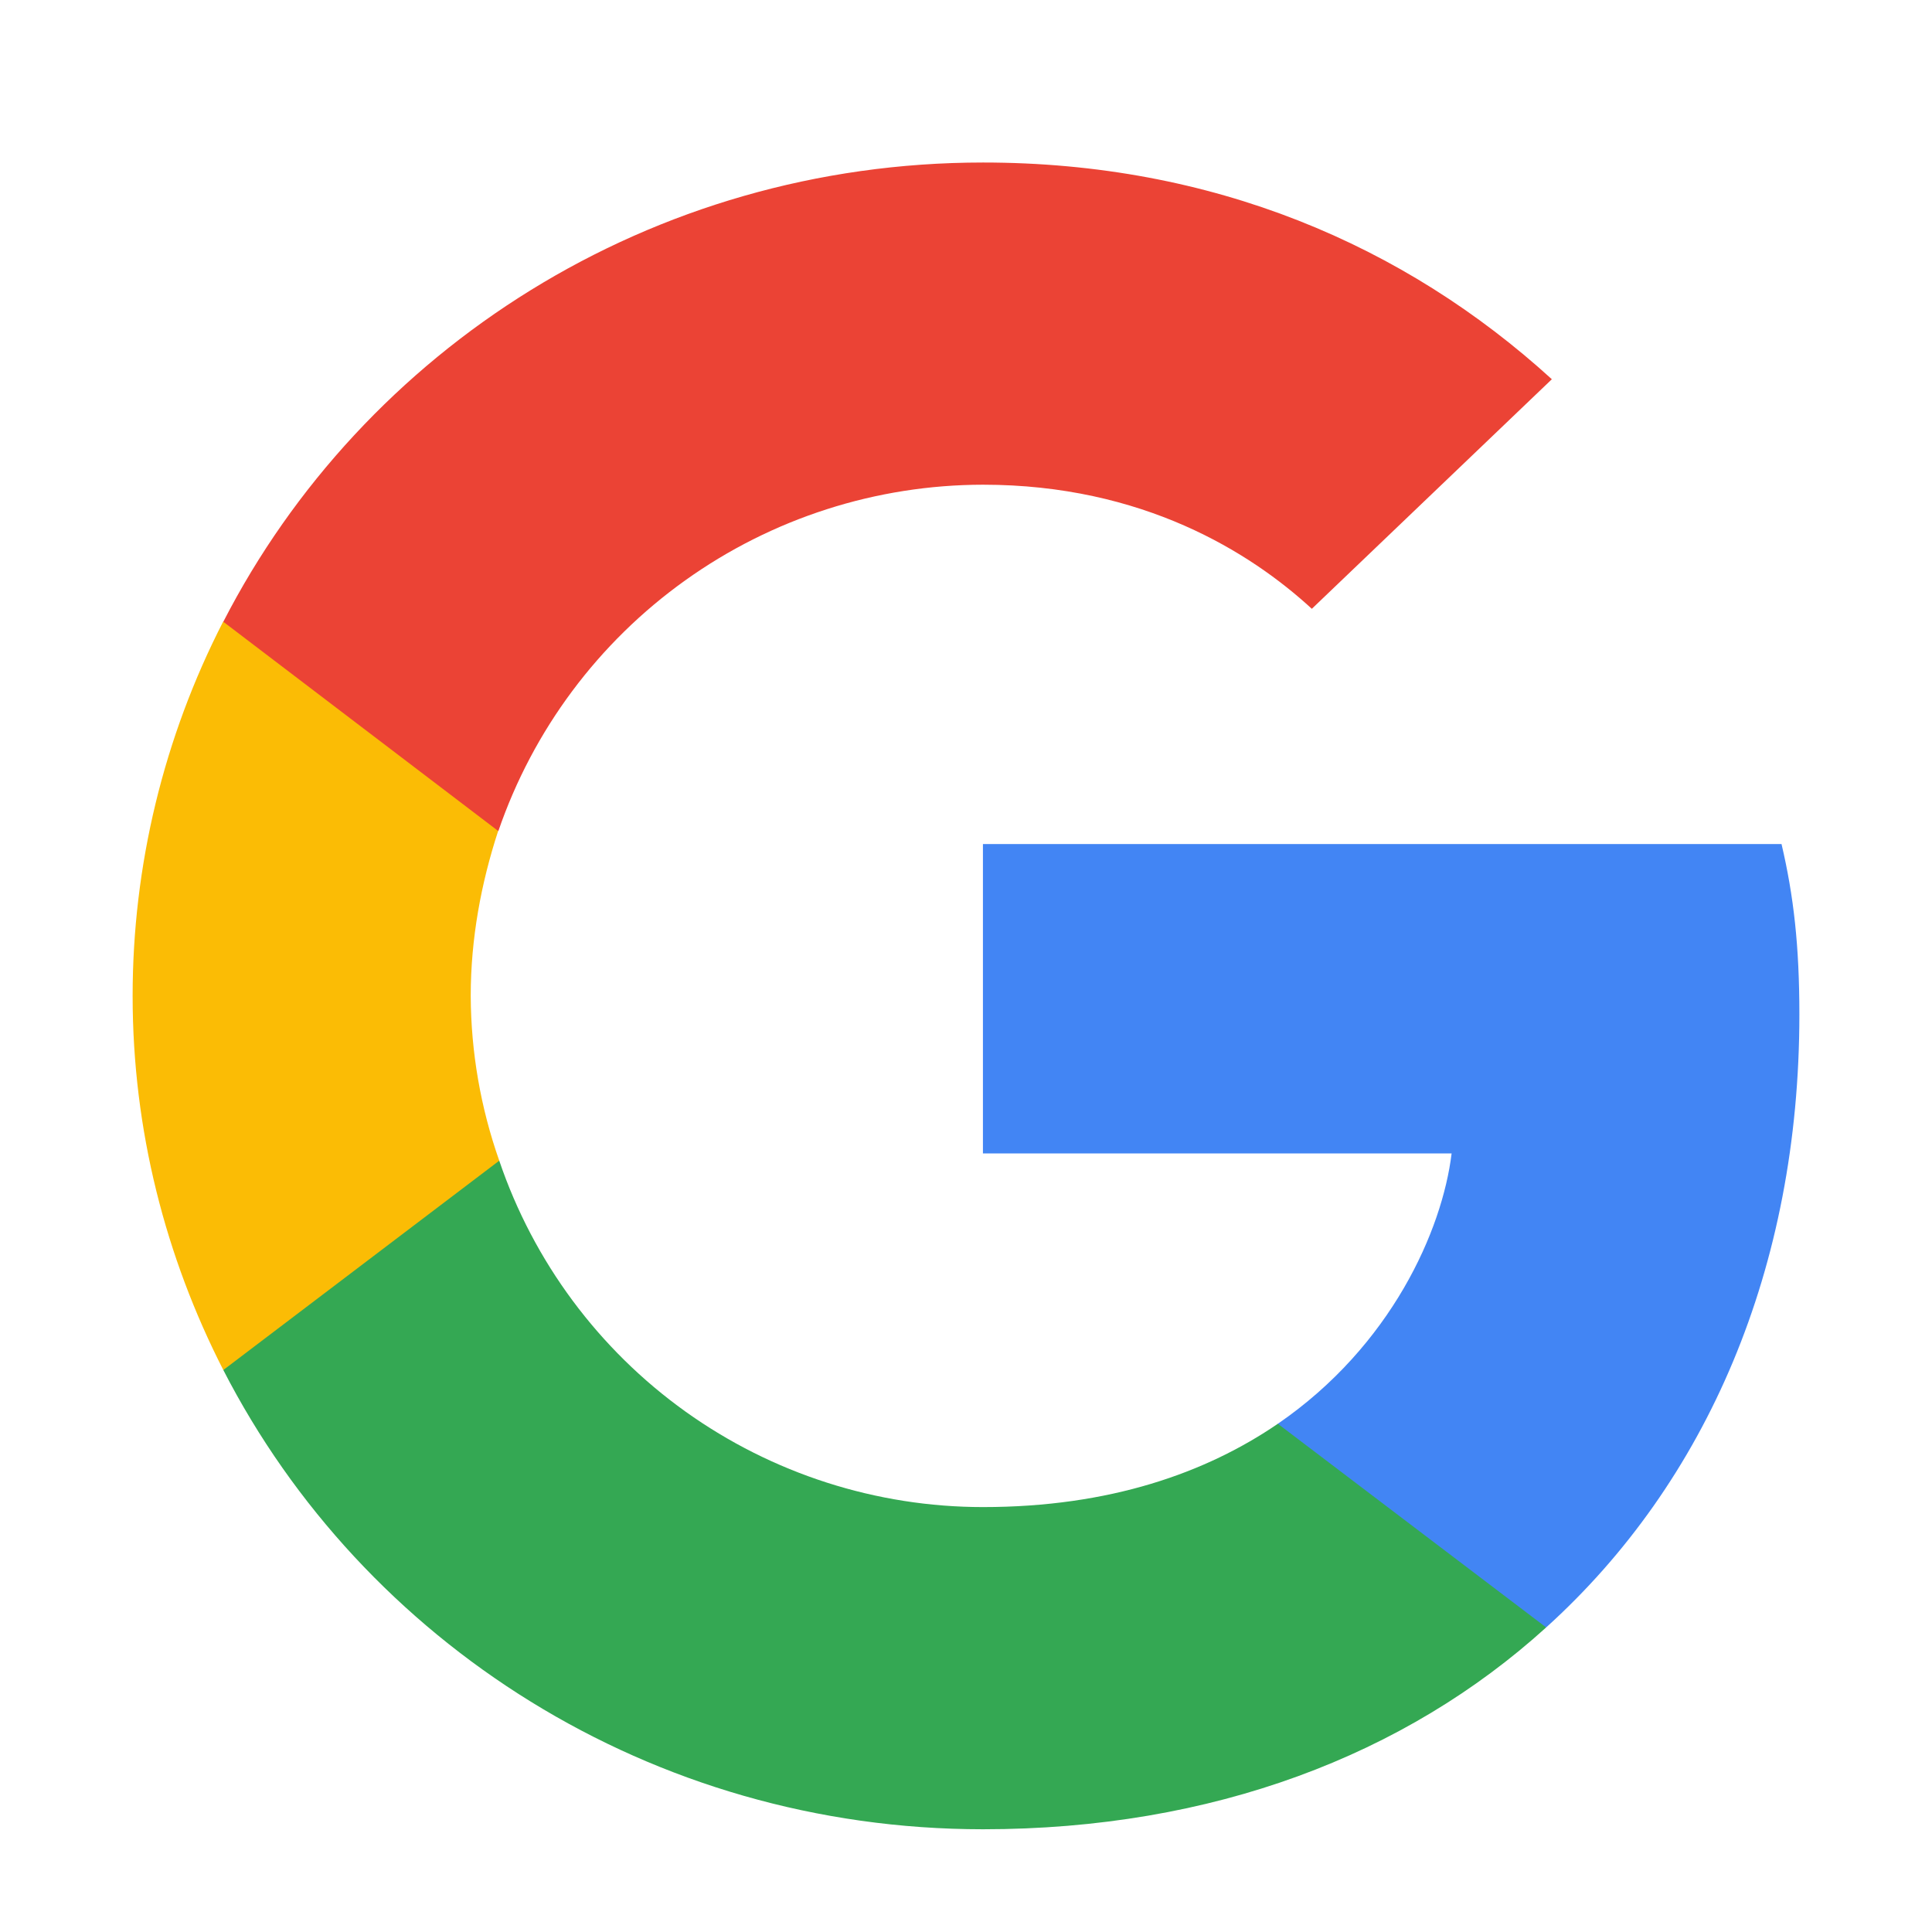 <svg width="17" height="17" viewBox="0 0 17 17" fill="none" xmlns="http://www.w3.org/2000/svg">
<g clip-path="url(#clip0_767_331)">
<path d="M15.833 8.927C15.833 8.323 15.783 7.883 15.676 7.427H8.649V10.149H12.773C12.691 10.825 12.242 11.843 11.244 12.528L11.23 12.619L13.451 14.305L13.605 14.32C15.019 13.041 15.833 11.159 15.833 8.927Z" fill="#4285F4"/>
<path d="M8.65 16.096C10.67 16.096 12.366 15.444 13.605 14.32L11.244 12.528C10.612 12.96 9.764 13.261 8.65 13.261C7.711 13.261 6.796 12.967 6.032 12.421C5.268 11.874 4.695 11.102 4.393 10.213L4.305 10.22L1.995 11.973L1.965 12.055C3.195 14.45 5.723 16.096 8.65 16.096Z" fill="#34A853"/>
<path d="M4.393 10.213C4.229 9.747 4.144 9.257 4.142 8.763C4.142 8.258 4.234 7.769 4.383 7.313L4.379 7.215L2.04 5.435L1.963 5.471C1.44 6.49 1.167 7.618 1.167 8.763C1.167 9.945 1.457 11.061 1.965 12.055L4.393 10.213Z" fill="#FBBC05"/>
<path d="M8.65 4.265C10.055 4.265 11.003 4.86 11.543 5.357L13.655 3.337C12.358 2.155 10.67 1.43 8.65 1.43C5.723 1.43 3.195 3.076 1.965 5.471L4.385 7.313C4.69 6.424 5.265 5.653 6.029 5.107C6.794 4.56 7.71 4.266 8.65 4.265Z" fill="#EB4335"/>
</g>
<defs>
<clipPath id="clip0_767_331">
<rect width="16" height="16" fill="white" transform="translate(0.5 0.763)"/>
</clipPath>
</defs>
</svg>
